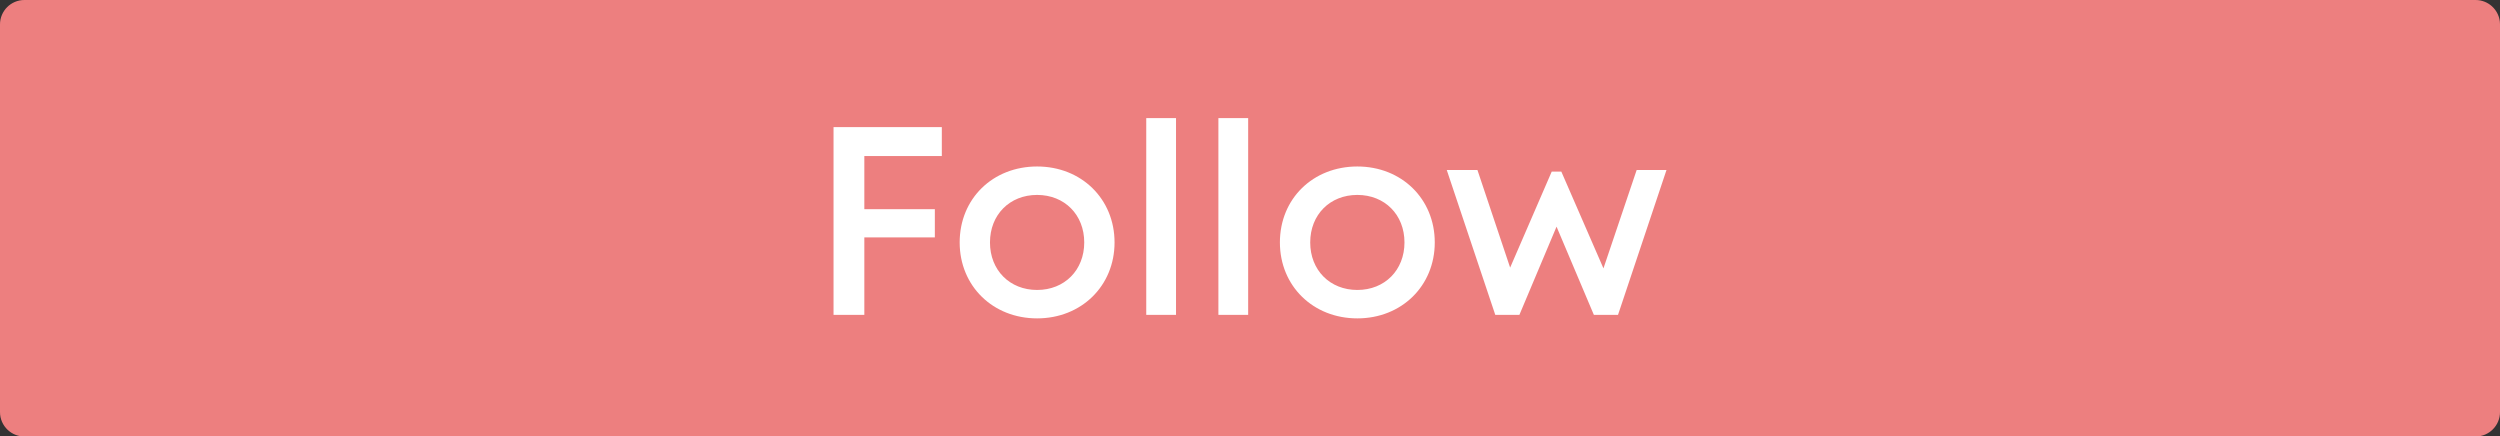<?xml version="1.0" encoding="UTF-8" standalone="no"?><svg xmlns="http://www.w3.org/2000/svg" xmlns:xlink="http://www.w3.org/1999/xlink" fill="#000000" height="87.3" preserveAspectRatio="xMidYMid meet" version="1" viewBox="0.0 0.0 500.0 87.3" width="500" zoomAndPan="magnify"><rect x="0.0" y="0.0" width="500.0" height="87.3" fill="#333333" stroke="none"/><g><g id="change1_1"><path d="M 495.113 87.301 L 4.883 87.301 C 3.594 87.301 2.418 86.797 1.543 85.98 C 0.594 85.086 0 83.82 0 82.414 L 0 4.883 C 0 3.535 0.547 2.312 1.43 1.43 C 2.312 0.547 3.535 0 4.883 0 L 495.113 0 C 496.363 0 497.504 0.469 498.367 1.238 C 499.371 2.133 500 3.434 500 4.883 L 500 82.414 C 500 83.766 499.453 84.984 498.57 85.867 C 497.688 86.754 496.465 87.301 495.113 87.301" fill="#ed7f7f"/></g><g id="change2_1"><path d="M 172.867 31.207 L 172.867 41.836 L 186.969 41.836 L 186.969 47.48 L 172.867 47.48 L 172.867 62.973 L 166.707 62.973 L 166.707 25.422 L 188.363 25.422 L 188.363 31.207 L 172.867 31.207" fill="#ffffff"/></g><g id="change2_2"><path d="M 216.848 48.488 C 216.848 42.941 212.902 38.984 207.422 38.984 C 201.938 38.984 197.996 42.941 197.996 48.488 C 197.996 54.031 201.938 57.992 207.422 57.992 C 212.902 57.992 216.848 54.031 216.848 48.488 Z M 207.422 63.676 C 198.562 63.676 191.934 57.191 191.934 48.488 C 191.934 39.727 198.562 33.297 207.422 33.297 C 216.266 33.297 222.91 39.766 222.91 48.488 C 222.91 57.191 216.266 63.676 207.422 63.676" fill="#ffffff"/></g><g id="change2_3"><path d="M 229.25 23.621 L 235.203 23.621 L 235.203 62.973 L 229.25 62.973 L 229.25 23.621" fill="#ffffff"/></g><g id="change2_4"><path d="M 243.68 23.621 L 249.633 23.621 L 249.633 62.973 L 243.68 62.973 L 243.68 23.621" fill="#ffffff"/></g><g id="change2_5"><path d="M 280.895 48.488 C 280.895 42.941 276.949 38.984 271.469 38.984 C 265.984 38.984 262.043 42.941 262.043 48.488 C 262.043 54.031 265.984 57.992 271.469 57.992 C 276.949 57.992 280.895 54.031 280.895 48.488 Z M 271.469 63.676 C 262.609 63.676 255.98 57.191 255.98 48.488 C 255.98 39.727 262.609 33.297 271.469 33.297 C 280.312 33.297 286.953 39.766 286.953 48.488 C 286.953 57.191 280.312 63.676 271.469 63.676" fill="#ffffff"/></g><g id="change2_6"><path d="M 333.297 34.004 L 323.602 62.973 L 318.773 62.973 L 311.309 45.332 L 303.879 62.973 L 299.055 62.973 L 289.352 34.004 L 295.488 34.004 L 302.027 53.523 L 310.344 34.32 L 312.266 34.32 L 320.691 53.672 L 327.332 34.004 L 333.297 34.004" fill="#ffffff"/></g></g></svg>